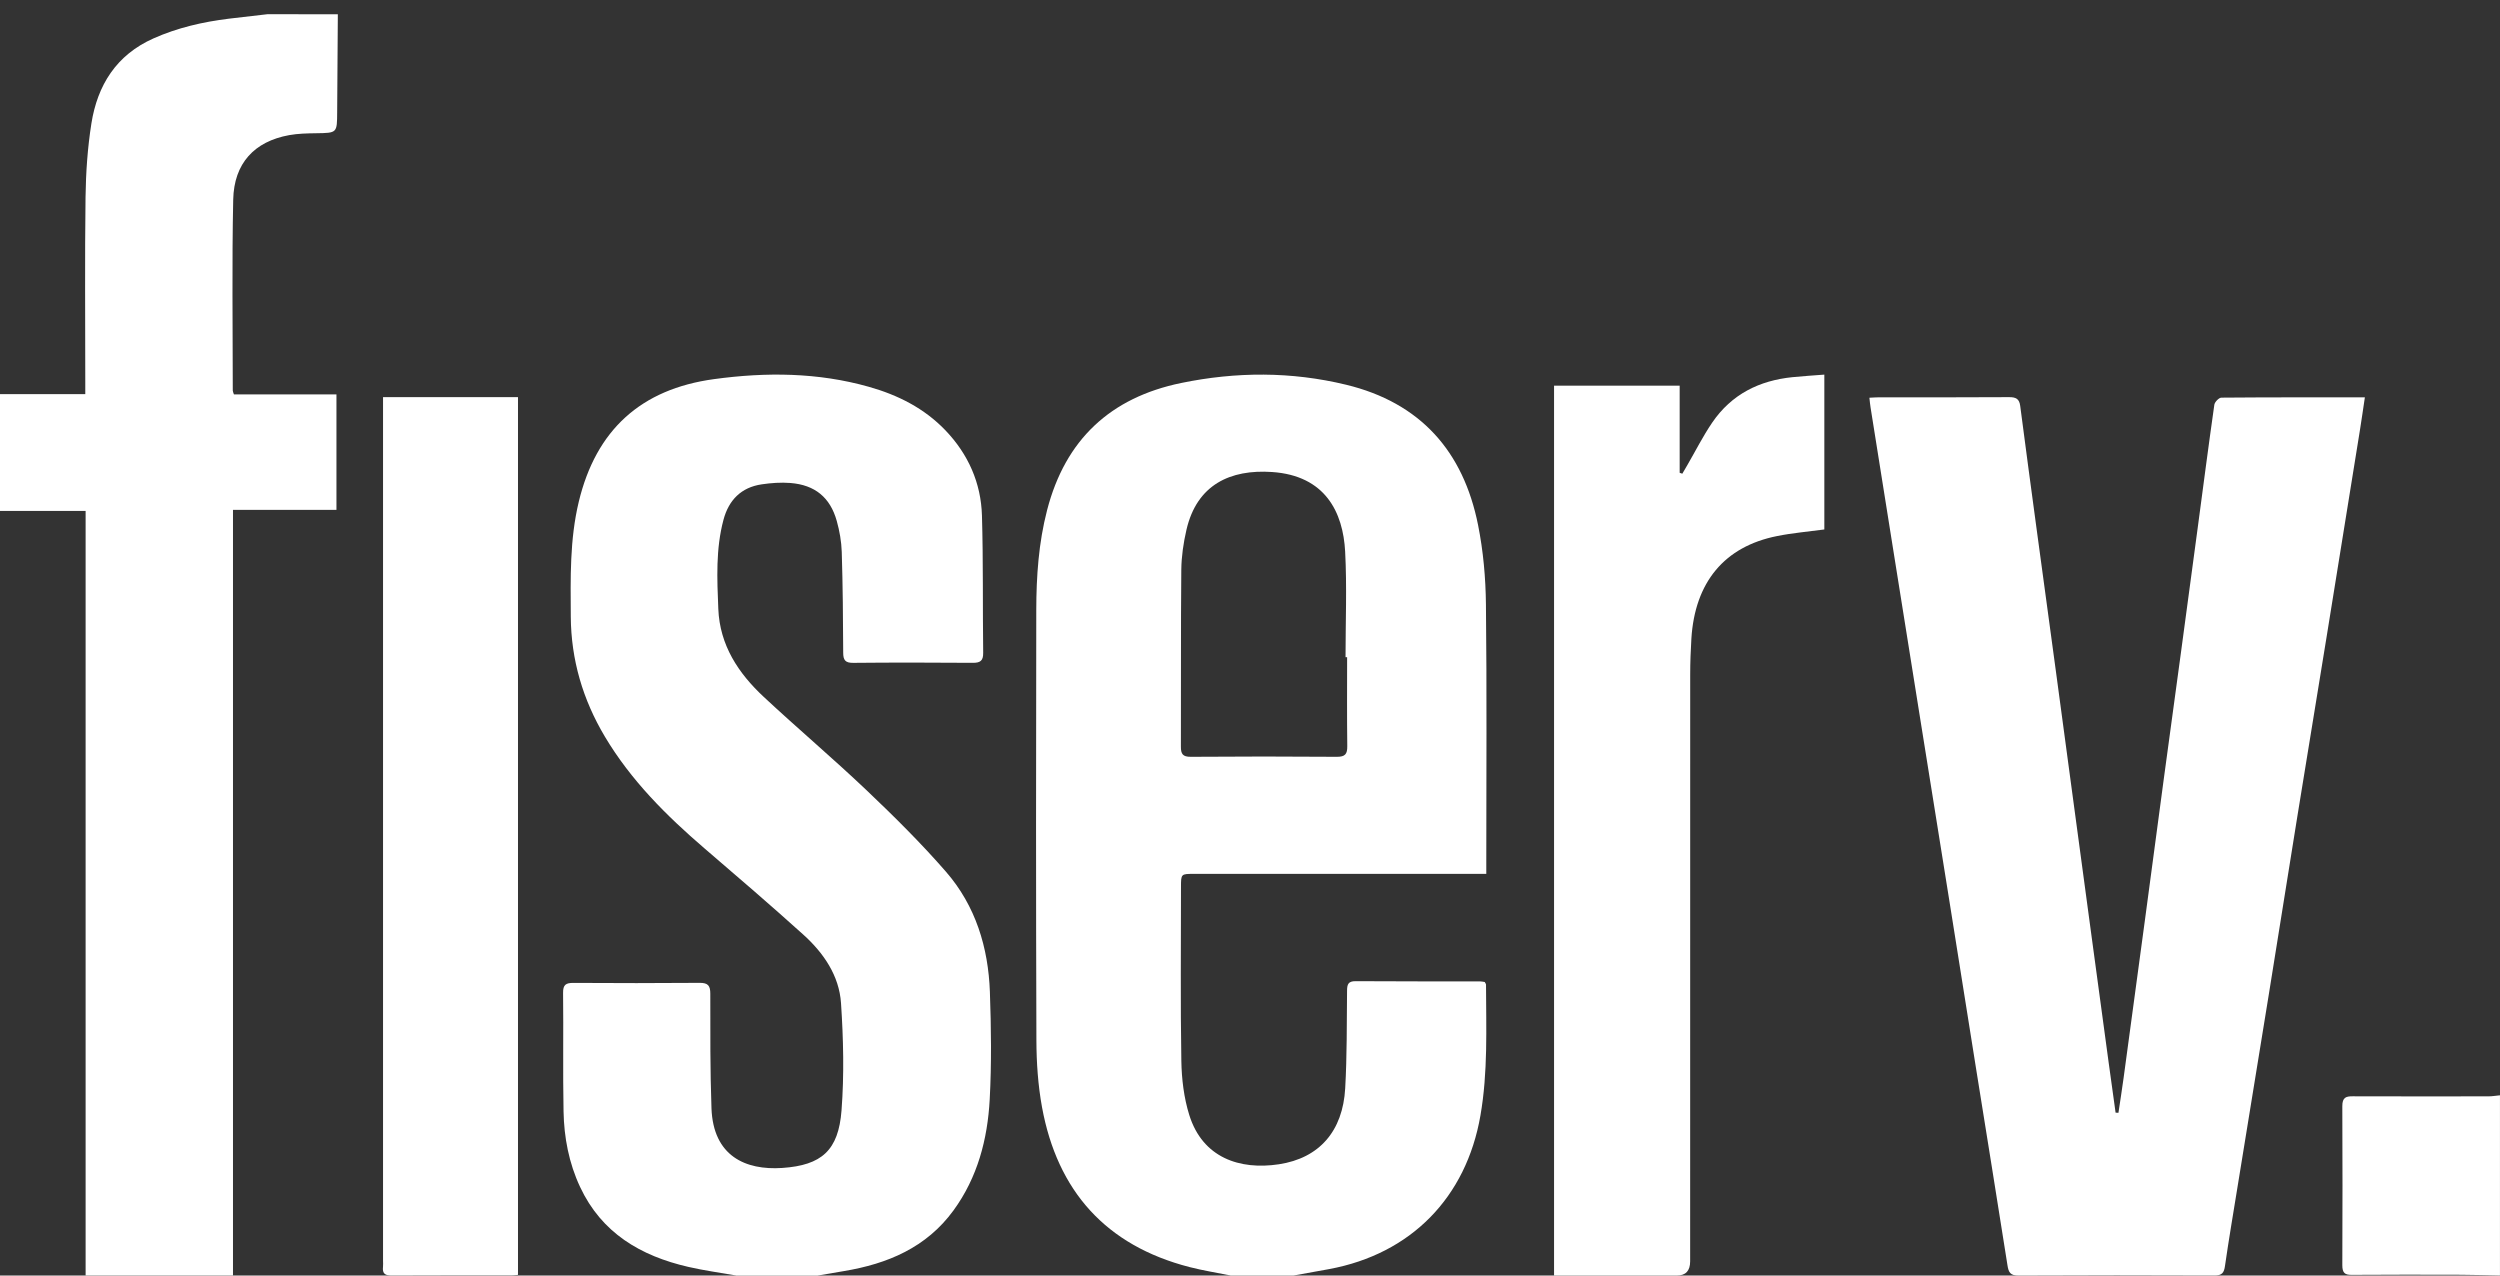 <?xml version="1.0" encoding="UTF-8"?>
<svg xmlns="http://www.w3.org/2000/svg" fill="none" height="50" viewBox="0 0 98 50" width="98">
  <rect x="0" y="0" width="98" height="50" fill="#333333" stroke="none"/>
  <g fill="#fff">
    <path d="m48.237 49.999c-.538-.109-1.082-.194-1.613-.331-3.269-.845-5.176-2.975-5.778-6.272-.156-.857-.216-1.742-.219-2.614-.019-5.626-.016-11.251-.005-16.877.003-1.314.091-2.623.424-3.907.715-2.764 2.482-4.412 5.253-4.984 2.156-.445 4.318-.453 6.466.067 2.915.705 4.6 2.611 5.176 5.503.203 1.016.297 2.068.308 3.106.038 3.367.014 6.735.014 10.103v.463h-.492c-3.658 0-7.317 0-10.976 0-.499 0-.499.001-.5.516 0 2.271-.024 4.542.014 6.813.012.712.1 1.45.312 2.127.523 1.671 1.974 2.16 3.508 1.928 1.592-.24 2.509-1.301 2.603-2.977.072-1.273.06-2.552.073-3.828.002-.248.045-.375.336-.373 1.623.012 3.246.006 4.869.008.063 0 .126.015.192.024.018.039.05.072.05.105.005 1.713.077 3.427-.219 5.13-.558 3.214-2.722 5.424-5.928 6.019-.465.086-.93.168-1.395.252h-2.474zm4.569-24.238c-.02 0-.041 0-.061 0 0-1.38.057-2.762-.015-4.138-.082-1.546-.779-2.979-2.866-3.12-1.634-.111-2.946.494-3.355 2.265-.118.511-.196 1.043-.202 1.566-.022 2.31-.007 4.62-.016 6.93-.002.292.071.405.39.403 1.907-.015 3.814-.015 5.72 0 .328.002.416-.106.412-.42-.015-1.162-.006-2.323-.006-3.485z"></path>
    <path d="m28.847 49.999c-.623-.111-1.251-.195-1.866-.337-1.869-.43-3.399-1.33-4.242-3.134-.439-.938-.629-1.939-.648-2.962-.03-1.548 0-3.098-.018-4.646-.004-.317.107-.391.402-.39 1.651.01 3.302.012 4.952-.002.33-.003.417.113.417.426.001 1.497-.008 2.995.046 4.49.068 1.878 1.337 2.436 2.773 2.34 1.549-.105 2.205-.69 2.325-2.257.107-1.393.073-2.807-.02-4.203-.072-1.081-.684-1.971-1.482-2.69-1.269-1.145-2.567-2.26-3.865-3.373-1.502-1.289-2.89-2.674-3.91-4.386-.864-1.45-1.325-3.011-1.336-4.704-.009-1.509-.044-3.016.313-4.502.675-2.808 2.43-4.418 5.308-4.808 2.037-.277 4.065-.263 6.061.301 1.142.322 2.177.843 3.006 1.709.894.935 1.393 2.061 1.43 3.341.052 1.792.026 3.587.048 5.381.004.311-.114.392-.412.39-1.56-.012-3.12-.014-4.679.001-.316.003-.395-.106-.396-.401-.005-1.316-.016-2.632-.057-3.948-.013-.407-.086-.822-.196-1.215-.258-.922-.856-1.411-1.817-1.487-.371-.029-.754-.002-1.123.053-.81.118-1.294.622-1.499 1.385-.308 1.15-.252 2.325-.204 3.498.058 1.425.784 2.52 1.784 3.452 1.326 1.236 2.713 2.408 4.028 3.657 1.077 1.024 2.139 2.075 3.113 3.195 1.16 1.334 1.659 2.967 1.721 4.71.05 1.403.068 2.812-.007 4.213-.084 1.56-.474 3.056-1.419 4.352-1.06 1.454-2.583 2.095-4.303 2.38-.343.057-.686.117-1.028.175h-3.199z"></path>
    <path d="m13.243.559c-.009 1.278-.02 2.558-.026 3.836-.004.822-.001.816-.821.828-.354.005-.713.012-1.059.074-1.365.248-2.165 1.103-2.195 2.53-.053 2.494-.017 4.99-.017 7.484 0 .036.02.072.045.15h4.019v4.526h-4.056v30.012h-5.777v-29.971h-3.356v-4.577h3.343c0-.178 0-.329 0-.479 0-2.415-.021-4.83.01-7.245.013-.964.08-1.936.23-2.888.237-1.494.972-2.684 2.437-3.335.94-.418 1.93-.645 2.947-.771.504-.062 1.011-.118 1.516-.176z"></path>
    <path d="m97.999 49.999c-.509-.009-1.019-.026-1.528-.028-1.429-.003-2.858-.008-4.288.004-.258.002-.365-.071-.364-.38.009-2.078.009-4.155 0-6.232-.002-.352.154-.389.406-.388 1.774.006 3.547.004 5.321.002.151 0 .302-.027.453-.041v7.063z"></path>
    <path d="m73.281 15.591c.166-.008.269-.016.372-.016 1.7-.001 3.399.005 5.098-.007.272-.002.405.064.441.341.208 1.605.425 3.209.641 4.813.25 1.859.504 3.716.756 5.575.221 1.629.439 3.259.657 4.889.247 1.833.493 3.667.741 5.5.224 1.655.448 3.309.672 4.964.089.655.181 1.311.272 1.966.038.002.074.004.112.006.068-.455.14-.91.202-1.366.282-2.074.563-4.149.841-6.224.246-1.833.488-3.668.735-5.501.221-1.642.447-3.284.669-4.926.222-1.642.443-3.284.662-4.927.214-1.604.422-3.209.65-4.812.015-.107.179-.277.275-.278 1.854-.016 3.709-.012 5.626-.012-.067.447-.125.859-.191 1.269-.434 2.701-.869 5.401-1.306 8.101-.38 2.345-.767 4.689-1.146 7.034-.379 2.345-.75 4.692-1.128 7.037-.406 2.51-.816 5.019-1.224 7.529-.166 1.027-.341 2.053-.489 3.082-.038.268-.118.372-.409.372-2.563-.01-5.125-.012-7.687.002-.318.002-.387-.127-.429-.397-.4-2.55-.814-5.098-1.221-7.647-.351-2.194-.698-4.389-1.048-6.583-.381-2.384-.763-4.768-1.145-7.152-.351-2.194-.701-4.388-1.051-6.582-.301-1.889-.603-3.78-.903-5.669-.018-.111-.028-.224-.045-.379z"></path>
    <path d="m60.919 15.117h4.924v3.417c.034.012.069.024.104.035.064-.111.129-.221.194-.332.323-.557.614-1.137.974-1.666.765-1.125 1.859-1.654 3.147-1.786.406-.042.814-.065 1.252-.1v6.07c-.623.085-1.243.136-1.85.258-2.067.411-3.226 1.809-3.362 4.026-.028.469-.046.938-.046 1.408-.003 7.665-.002 15.332-.002 22.997 0 .371-.173.557-.52.557-1.458 0-2.917 0-4.376 0-.135 0-.27 0-.439 0z"></path>
    <path d="m20.306 49.975c-.104.009-.175.019-.246.019-1.57.001-3.14-.004-4.71.005-.245.002-.369-.064-.336-.344.009-.076.001-.155.001-.232 0-11.111 0-22.222 0-33.332v-.524h5.29v34.407z"></path>
  </g>
</svg>
